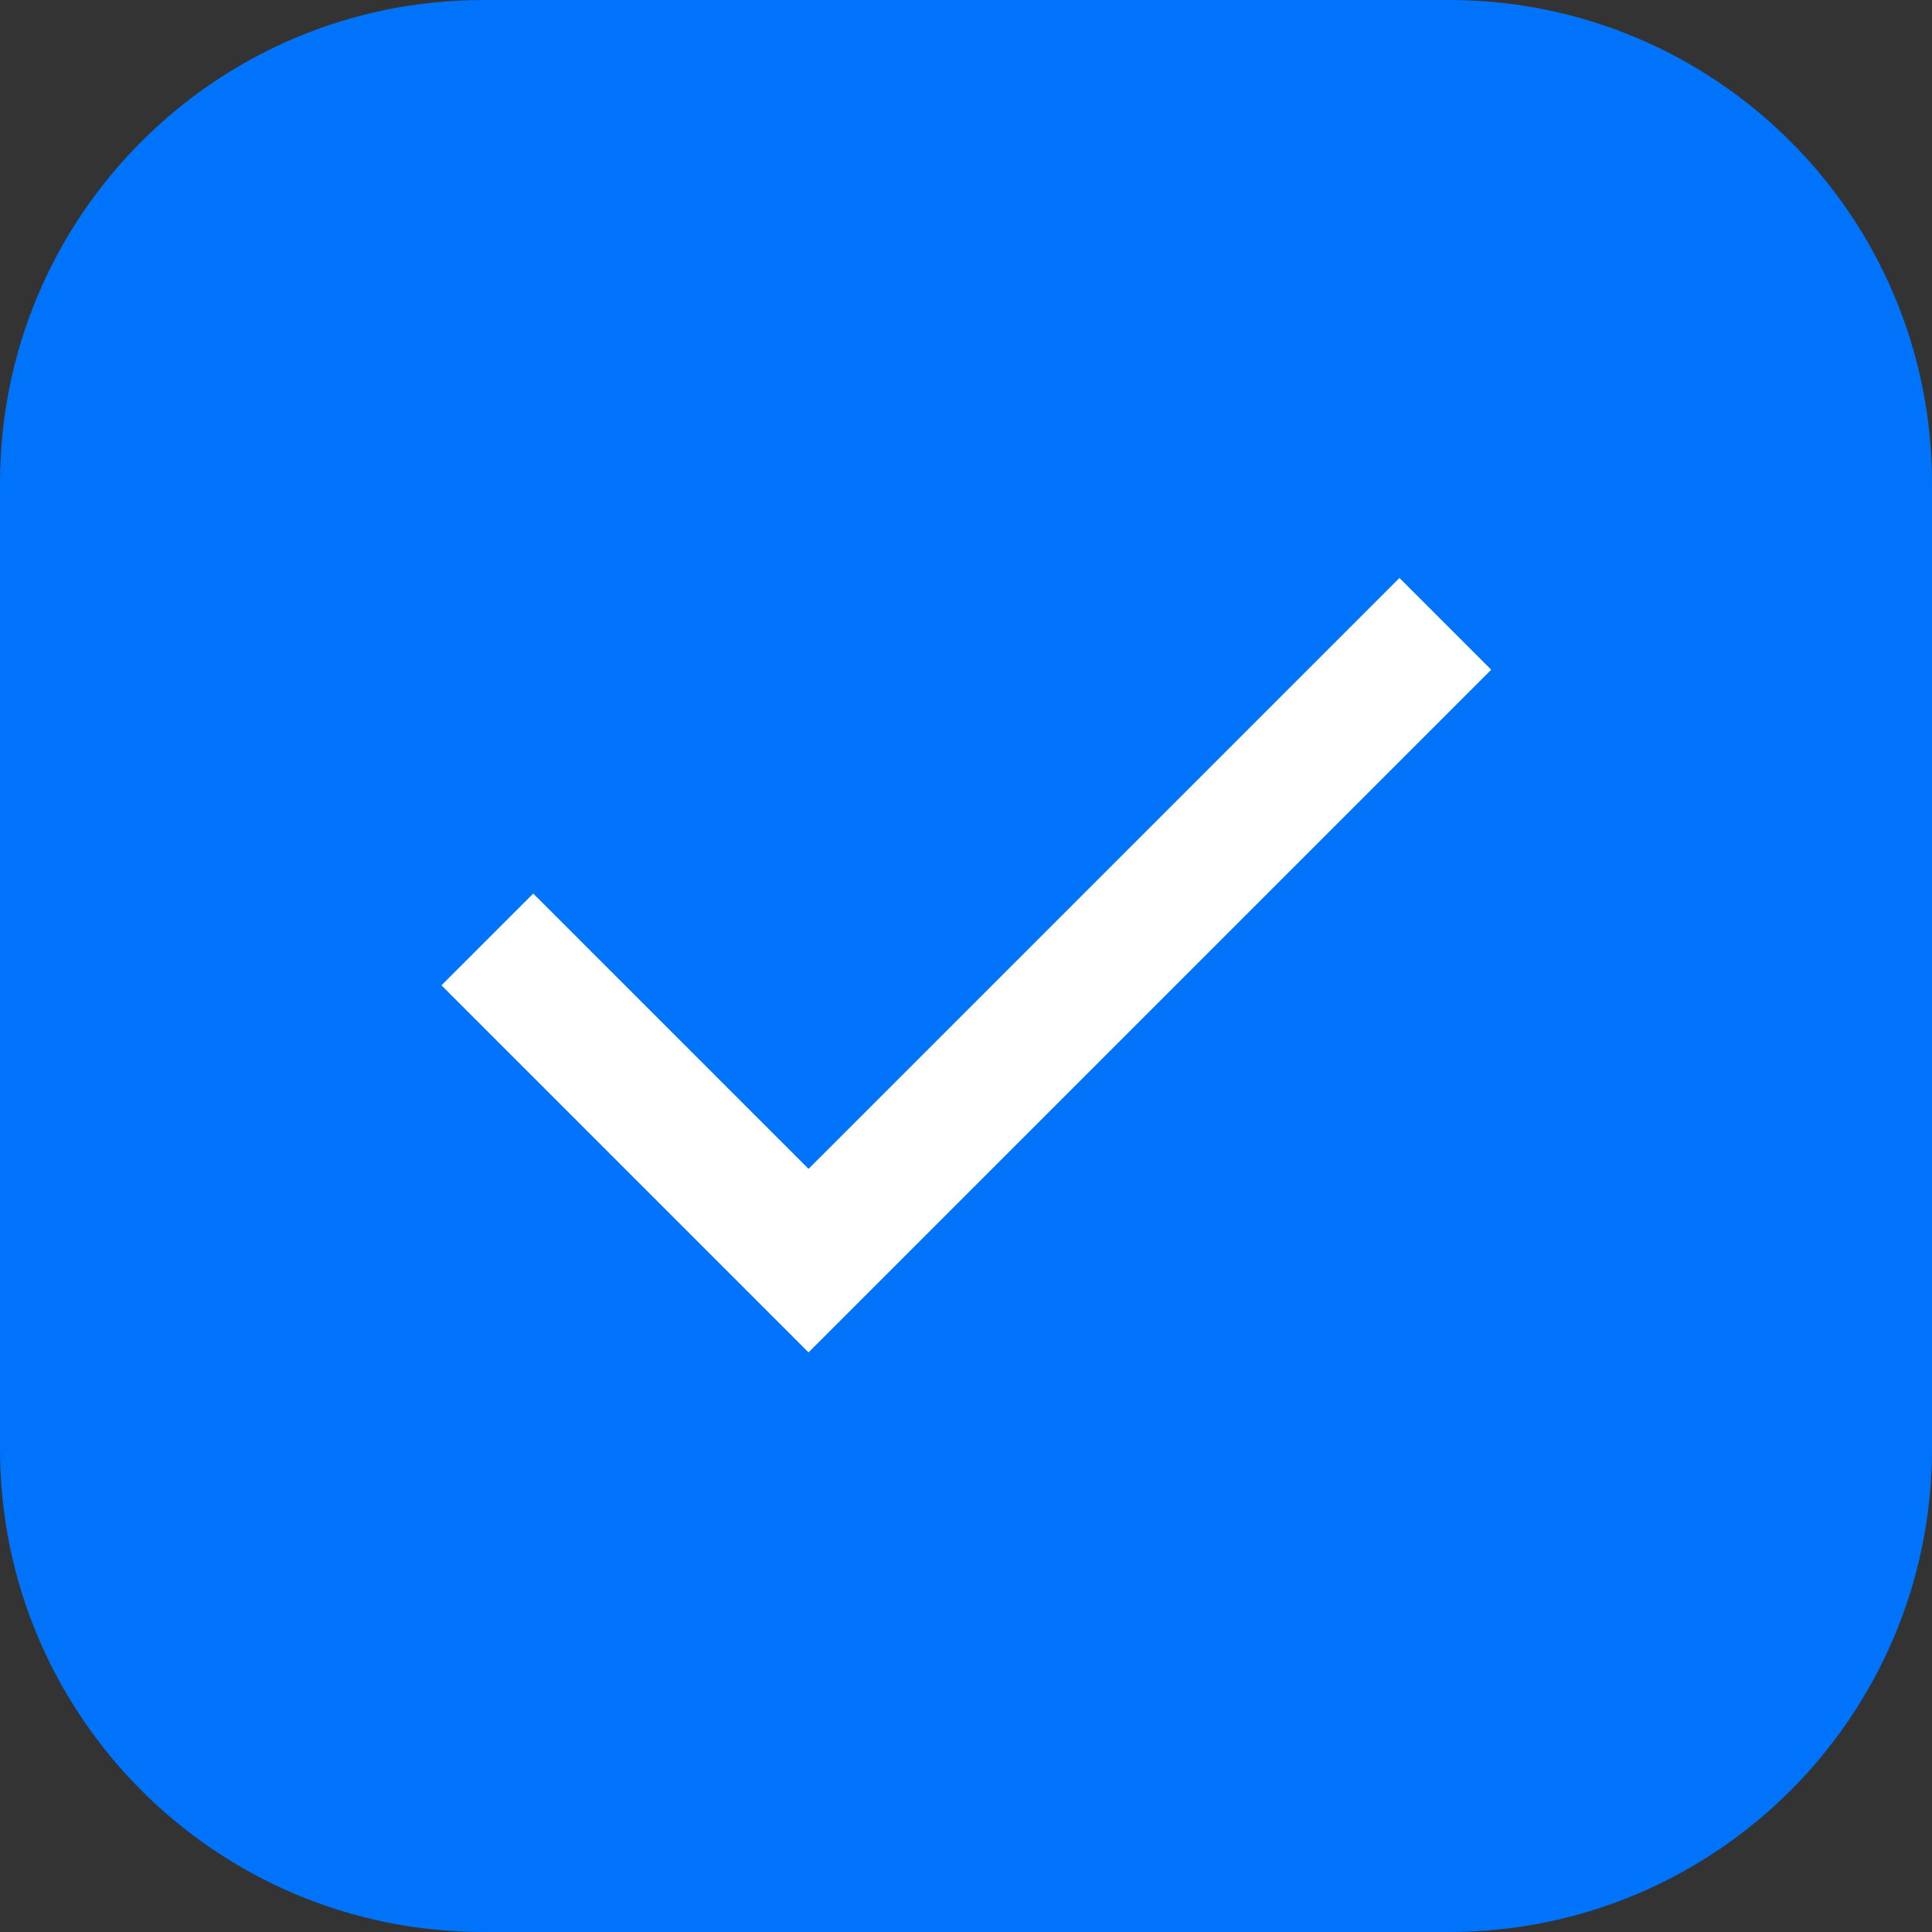 <svg width="20" height="20" viewBox="0 0 20 20" fill="none" xmlns="http://www.w3.org/2000/svg">
<rect x="0" y="0" width="20" height="20" fill="#333333" stroke="none"/>
<g clip-path="url(#clip0_4373_714)">
<path d="M15 0.5H5C2.515 0.5 0.5 2.515 0.5 5V15C0.5 17.485 2.515 19.5 5 19.5H15C17.485 19.5 19.5 17.485 19.5 15V5C19.5 2.515 17.485 0.5 15 0.5Z" fill="#0073FB" stroke="#0073FB"/>
<mask id="mask0_4373_714" style="mask-type:alpha" maskUnits="userSpaceOnUse" x="2" y="2" width="16" height="16">
<path d="M18 2H2V18H18V2Z" fill="#D9D9D9"/>
</mask>
<g mask="url(#mask0_4373_714)">
<path d="M8.37 14L4.57 10.2L5.52 9.25L8.37 12.1L14.487 5.983L15.437 6.933L8.37 14Z" fill="white"/>
</g>
</g>
<defs>
<clipPath id="clip0_4373_714">
<rect width="20" height="20" fill="white"/>
</clipPath>
</defs>
</svg>
